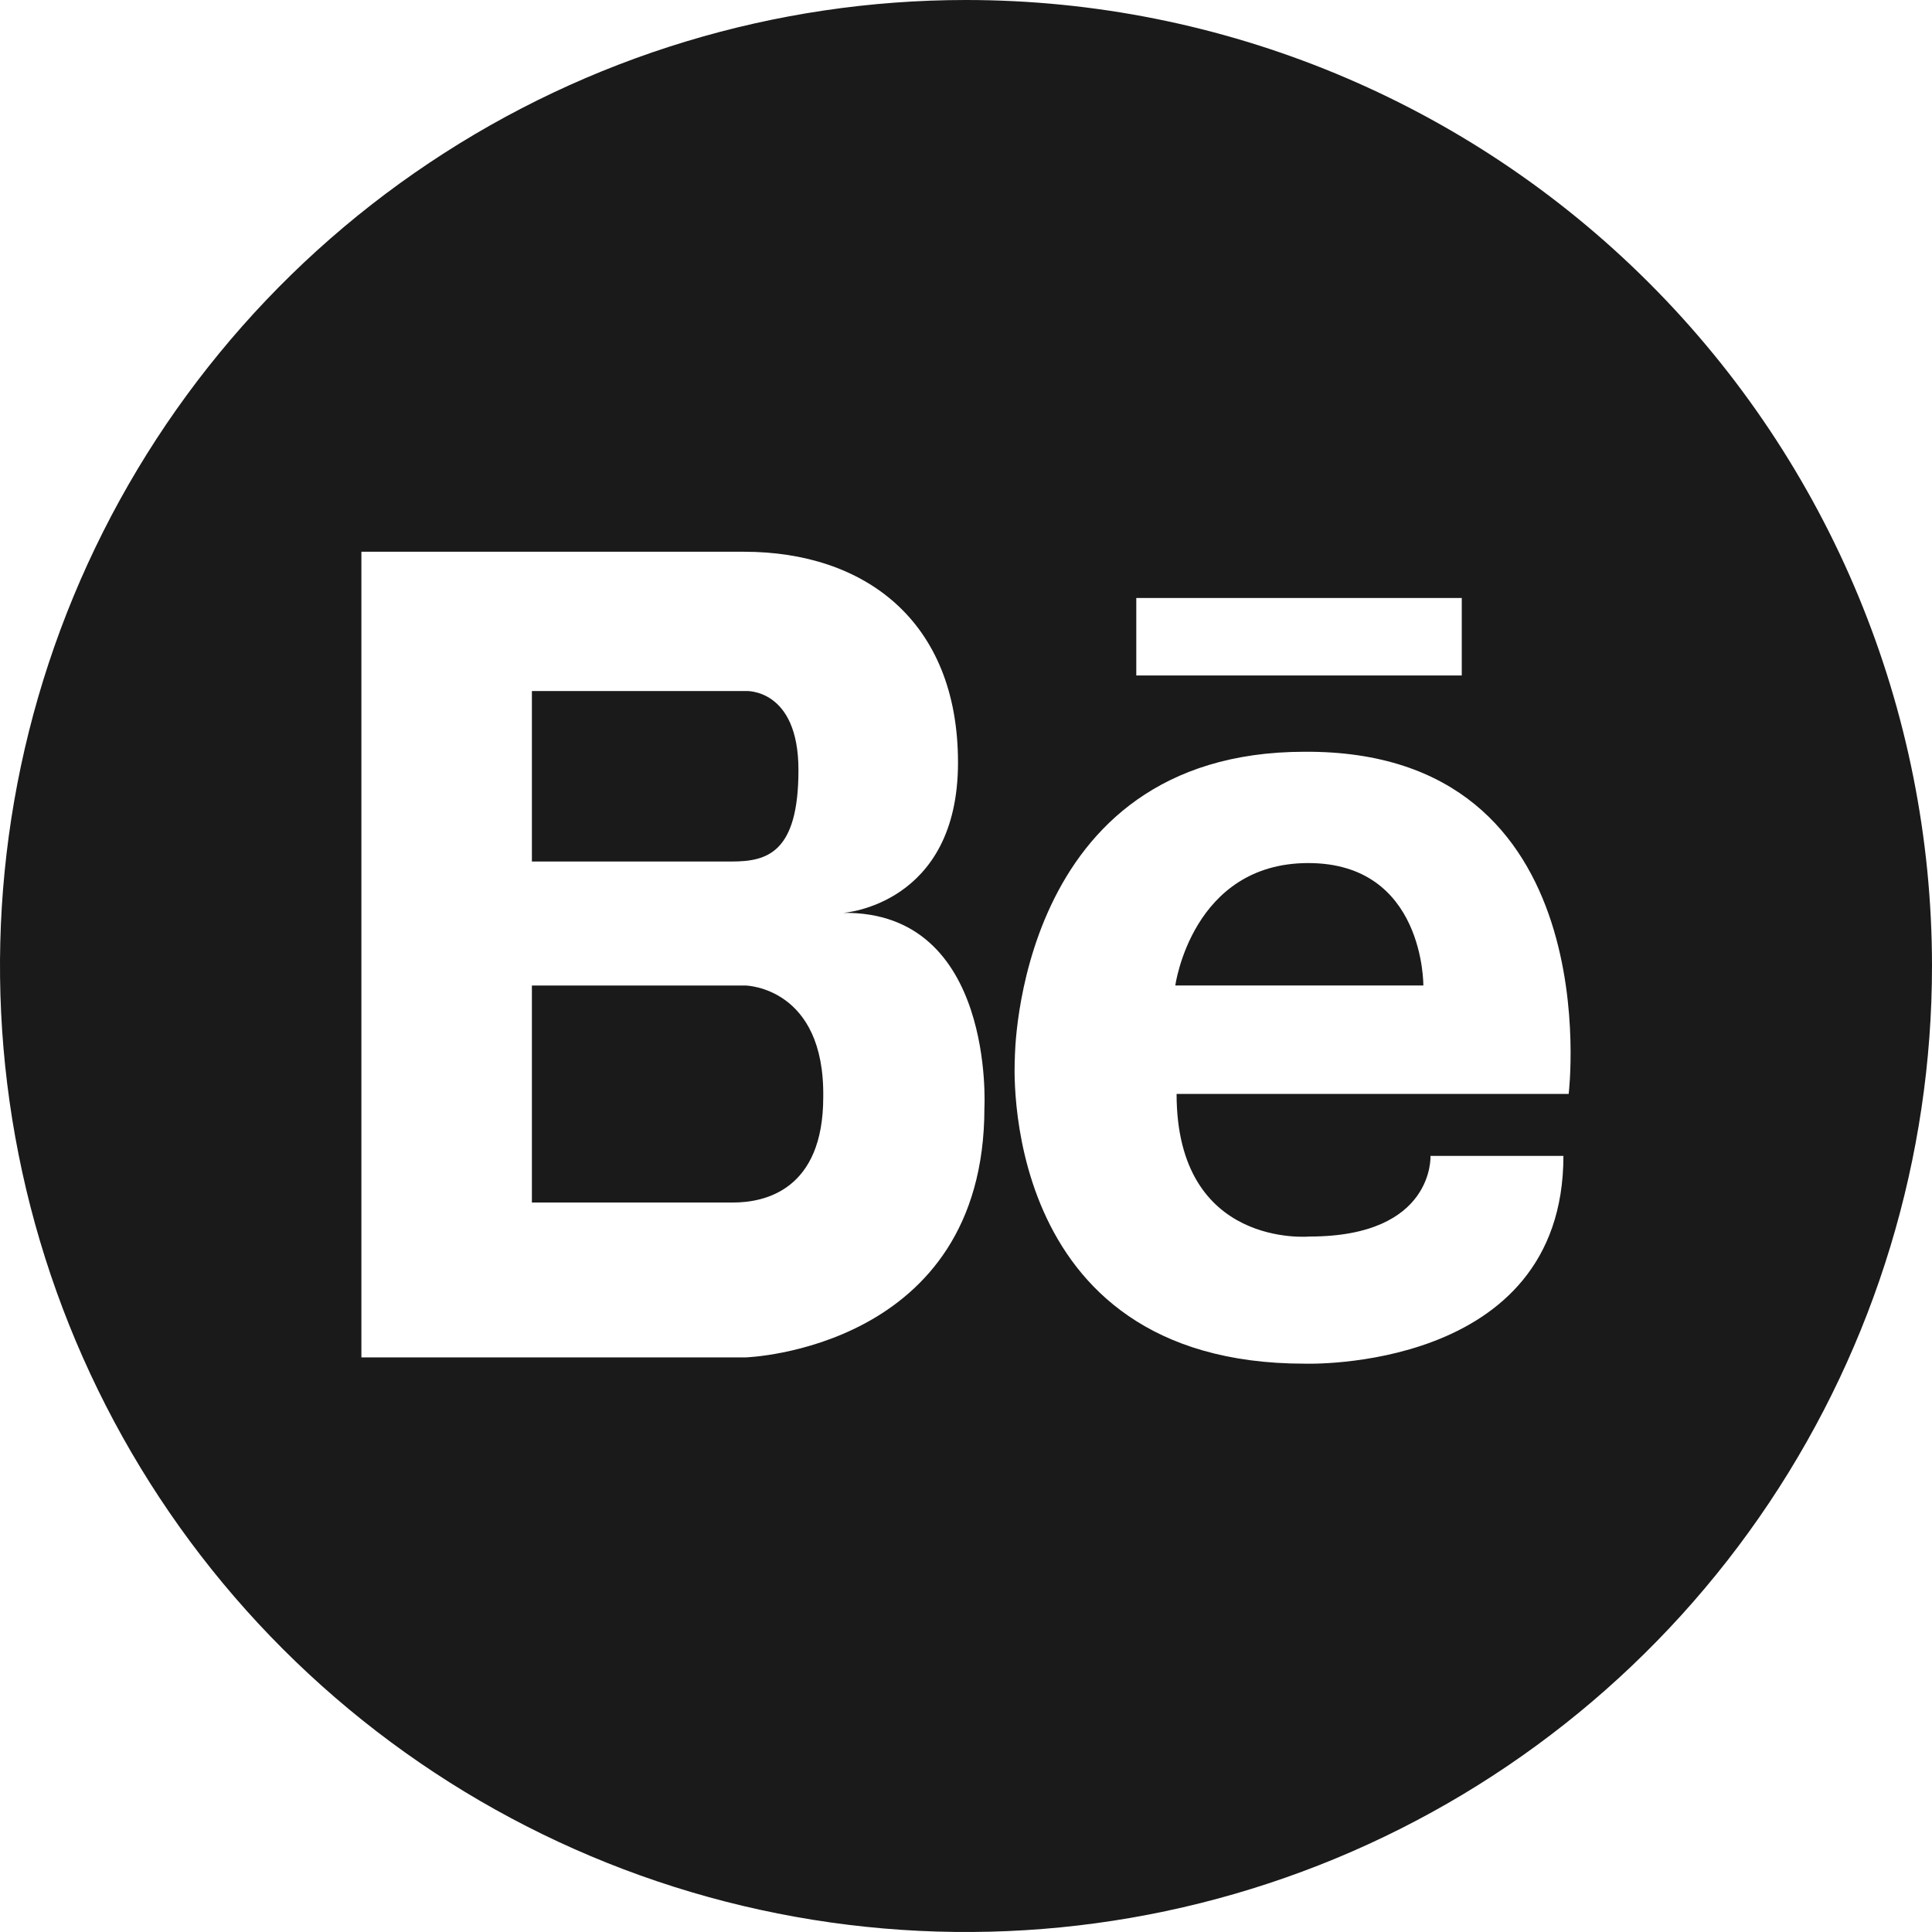 <?xml version="1.0" encoding="UTF-8"?> <svg xmlns="http://www.w3.org/2000/svg" width="36" height="36" viewBox="0 0 36 36" fill="none"> <g clip-path="url(#clip0_69_3393)"> <path d="M24.378 16.082C22.212 16.082 21.9 18.363 21.9 18.363H26.522C26.522 18.363 26.545 16.082 24.378 16.082Z" fill="#1A1A1A"></path> <path d="M14.878 14.349C14.878 12.819 13.896 12.876 13.896 12.876H9.911V16.053H13.636C14.299 16.053 14.878 15.887 14.878 14.349Z" fill="#1A1A1A"></path> <path d="M13.896 18.364H9.911V22.407H13.664C14.247 22.407 15.34 22.176 15.34 20.444C15.368 18.392 13.896 18.364 13.896 18.364Z" fill="#1A1A1A"></path> <path d="M18 0C14.44 0 10.96 1.056 8 3.034C5.04 5.011 2.733 7.823 1.37 11.112C0.008 14.401 -0.349 18.02 0.346 21.512C1.04 25.003 2.755 28.211 5.272 30.728C7.789 33.245 10.997 34.96 14.488 35.654C17.98 36.349 21.599 35.992 24.888 34.63C28.177 33.267 30.989 30.96 32.967 28C34.944 25.04 36 21.56 36 18C36 13.226 34.104 8.648 30.728 5.272C27.352 1.896 22.774 0 18 0ZM21.173 11.143H27.238V12.587H21.173V11.143ZM18.343 20.644C18.343 25.149 13.896 25.293 13.896 25.293H6.734V10.281H13.867C16.091 10.281 17.851 11.552 17.851 14.209C17.851 16.866 15.715 17.01 15.715 17.01C18.545 16.977 18.343 20.644 18.343 20.644ZM29.23 20.384H21.924C21.924 23.272 24.401 23.041 24.401 23.041C26.733 23.041 26.655 21.539 26.655 21.539H29.132C29.132 25.582 24.309 25.41 24.309 25.41C18.533 25.41 18.91 19.726 18.91 19.726C18.91 19.726 18.91 14.008 24.309 14.008C30.01 13.973 29.23 20.384 29.23 20.384Z" fill="#1A1A1A"></path> </g> <defs> <clipPath id="clip0_69_3393"> <rect width="36" height="36" fill="white"></rect> </clipPath> </defs> </svg> 